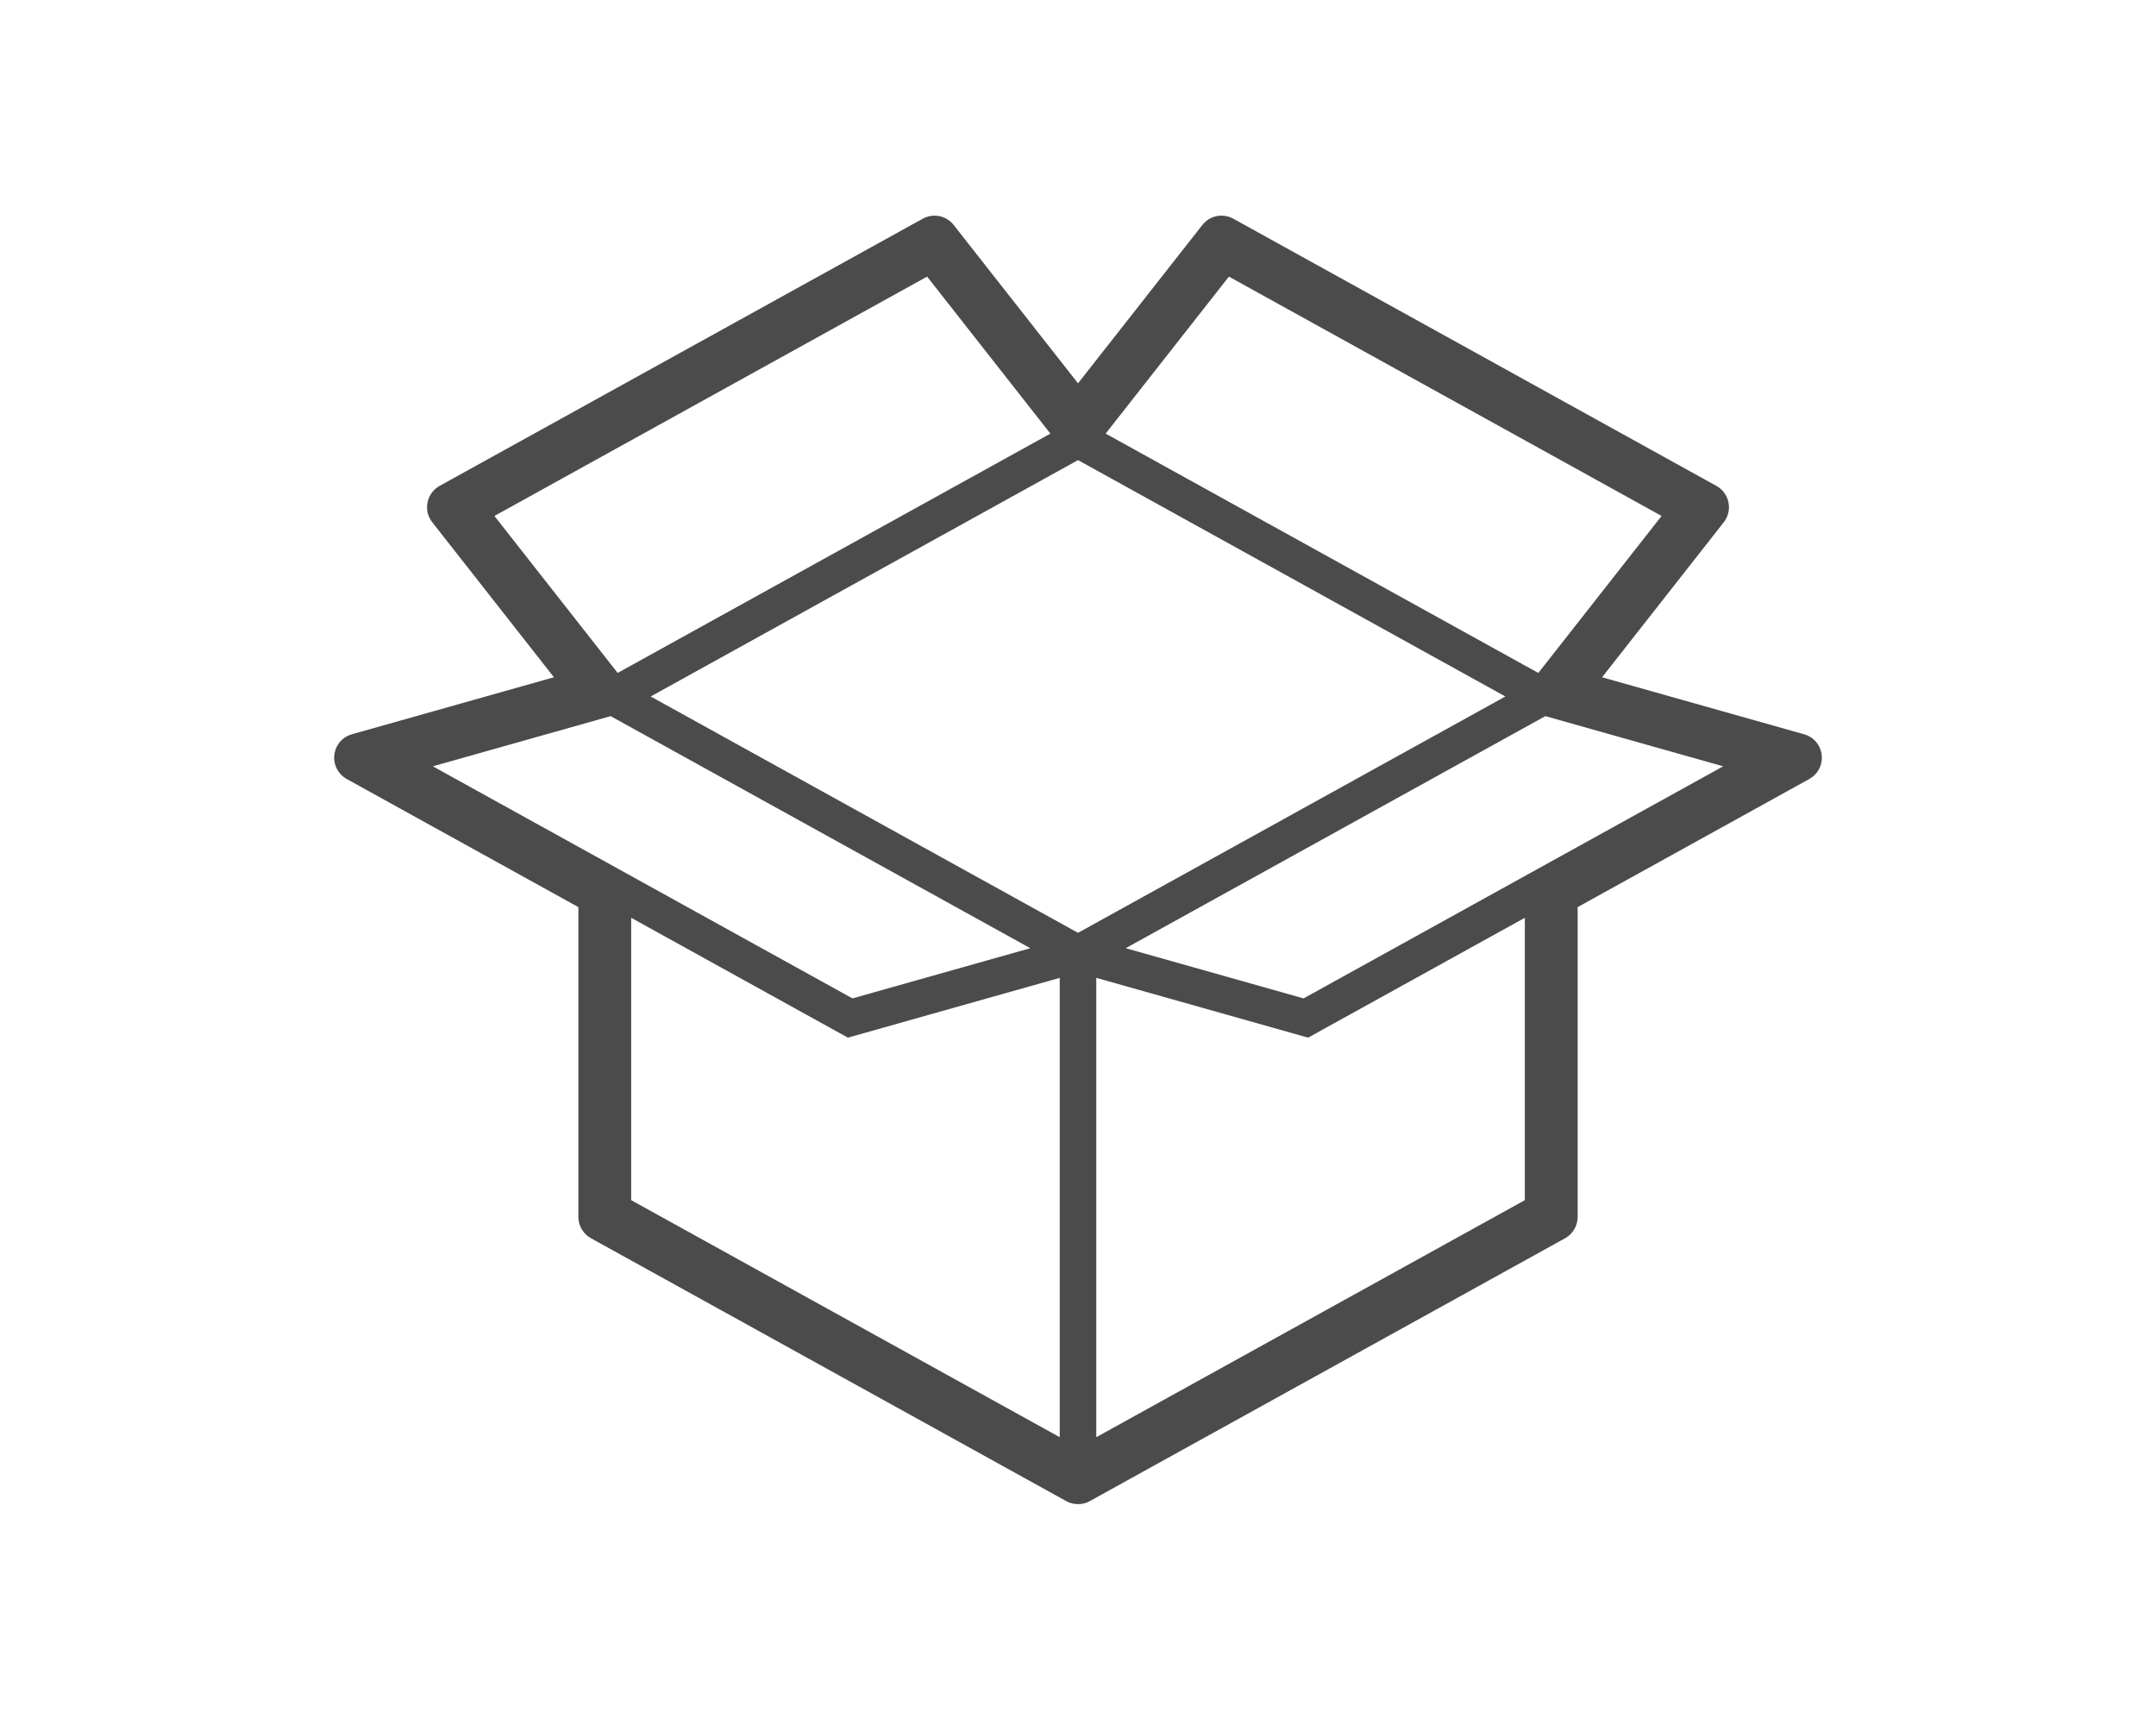 <svg width="200" height="160" viewBox="0 0 200 160" fill="none" xmlns="http://www.w3.org/2000/svg">
<g clip-path="url(#clip0_0_850)">
<path d="M167.355 68.107L148.617 62.82L159.903 48.441C160.314 47.918 160.475 47.243 160.34 46.596C160.207 45.945 159.8 45.389 159.218 45.067L114.405 20.284C114.069 20.099 113.69 20 113.311 20C112.612 20 111.965 20.316 111.536 20.868L100.002 35.555L88.468 20.868C88.035 20.316 87.388 20.002 86.691 20.002C86.31 20.002 85.932 20.099 85.599 20.284L40.781 45.067C40.202 45.389 39.793 45.945 39.661 46.596C39.526 47.248 39.687 47.922 40.098 48.441L51.384 62.818L32.651 68.103C31.761 68.353 31.12 69.104 31.015 70.021C30.911 70.935 31.364 71.812 32.168 72.257L53.653 84.139V112.877C53.653 113.695 54.1 114.454 54.821 114.851L98.908 139.233C99.239 139.418 99.617 139.515 100 139.515C100.383 139.515 100.762 139.418 101.094 139.233L145.181 114.855C145.901 114.455 146.35 113.699 146.35 112.877V84.138L167.833 72.257C168.64 71.812 169.092 70.935 168.987 70.021C168.882 69.104 168.24 68.353 167.355 68.107ZM113.998 25.657L154.137 47.857L142.702 62.419L102.565 40.219L113.998 25.657ZM45.864 47.857L86.004 25.657L97.437 40.219L57.297 62.417L45.864 47.857ZM40.152 71.078L56.646 66.424L95.576 87.949L79.078 92.605L40.152 71.078ZM98.306 133.304L58.552 111.32V85.129L78.655 96.246L98.306 90.7V133.304ZM100.002 86.523L60.361 64.601L100.002 42.677L139.645 64.601L100.002 86.523ZM141.45 111.32L101.697 133.304V90.7L121.346 96.246L141.45 85.129V111.32ZM120.923 92.605L104.427 87.948L143.354 66.423L159.851 71.078L120.923 92.605Z" fill="#4B4B4B"/>
</g>
<defs>
<clipPath id="clip0_0_850">
<rect width="200" height="160" fill="white"/>
</clipPath>
</defs>
</svg>
